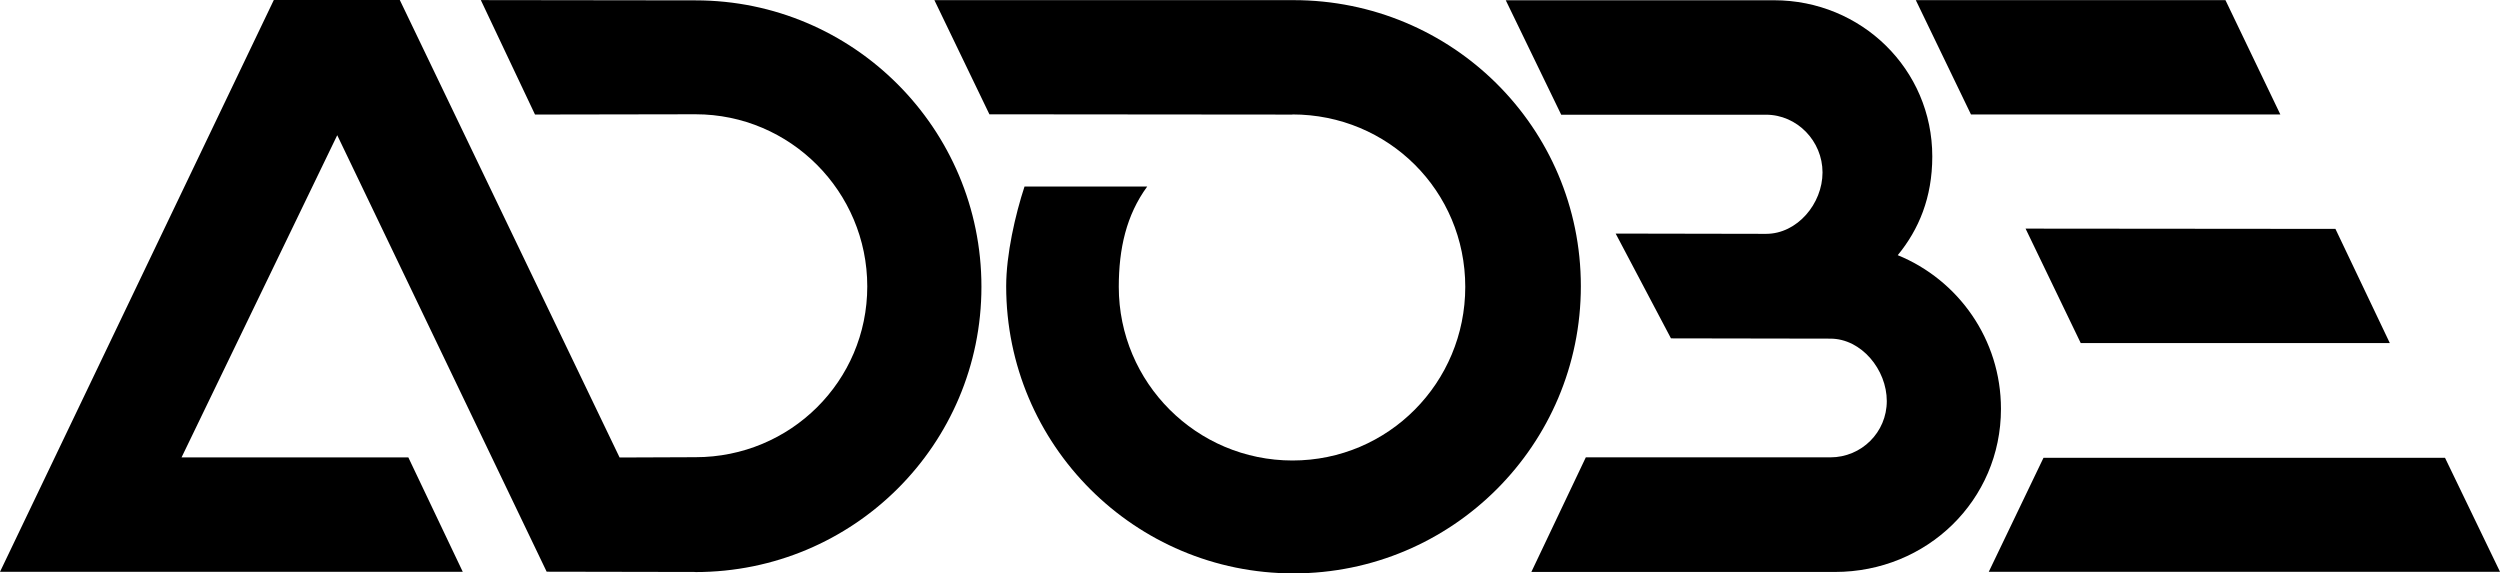 <?xml version="1.0" encoding="UTF-8"?>
<!-- Created with Inkscape (http://www.inkscape.org/) -->
<svg width="915.83" height="210.05" version="1.1" viewBox="0 0 915.83 210.05" xmlns="http://www.w3.org/2000/svg">
 <g>
  <path d="m254.79 209.53-54.531-0.1-76.719-159.9-57.031 118.02h83.073l19.948 41.927h-169.53l100.31-209.48h46.146l80.521 167.6 27.813-0.11c34.74 0 62.917-27.812 62.917-62.552 0-34.739-28.177-63.073-62.917-63.073l-58.802 0.1-19.844-41.928 78.646 0.1c57.865 0 104.74 47.031 104.74 104.9 0 57.864-46.875 104.53-104.74 104.53"/>
  <path d="m473.44 41.923c35.156 0 63.333 28.021 63.333 63.177 0 35.104-28.177 63.594-63.281 63.594-35.156 0-63.646-28.49-63.646-63.594 0-14.01 2.76-26.302 10.417-36.771h-44.948c-3.385 10.313-6.719 24.896-6.719 36.511 0 58.125 47.135 105.21 105.26 105.21s105.26-47.083 105.26-105.21-47.135-104.79-105.26-104.79h-131.56l20.156 41.823 110.99 0.1"/>
  <path d="m591.87 85.569 20.26 38.385 58.385 0.1c11.406 0 20.677 11.406 20.677 22.864 0 11.459-9.271 20.625-20.677 20.625h-89.583l-19.948 41.979h111.25c33.594 0 60.781-26.197 60.781-59.739 0-25.469-15.625-47.24-37.812-56.302 7.708-9.375 12.656-21.094 12.656-36.146 0-31.979-25.99-57.24-57.969-57.24h-98.281l20.312 41.927h75c11.458 0 20.729 9.688 20.729 21.146 0 11.459-9.271 22.5-20.677 22.5l-55.104-0.1"/>
  <path d="m895.68 167.7h-147.08l-20.052 41.771h187.29l-20.156-41.771"/>
  <path d="m855.52 83.85-113.49-0.1 20.208 41.927h113.23l-19.948-41.875"/>
  <path d="m815.26 0.048h-113.44l20.208 41.875h113.33l-20.104-41.875"/>
 </g>
</svg>
